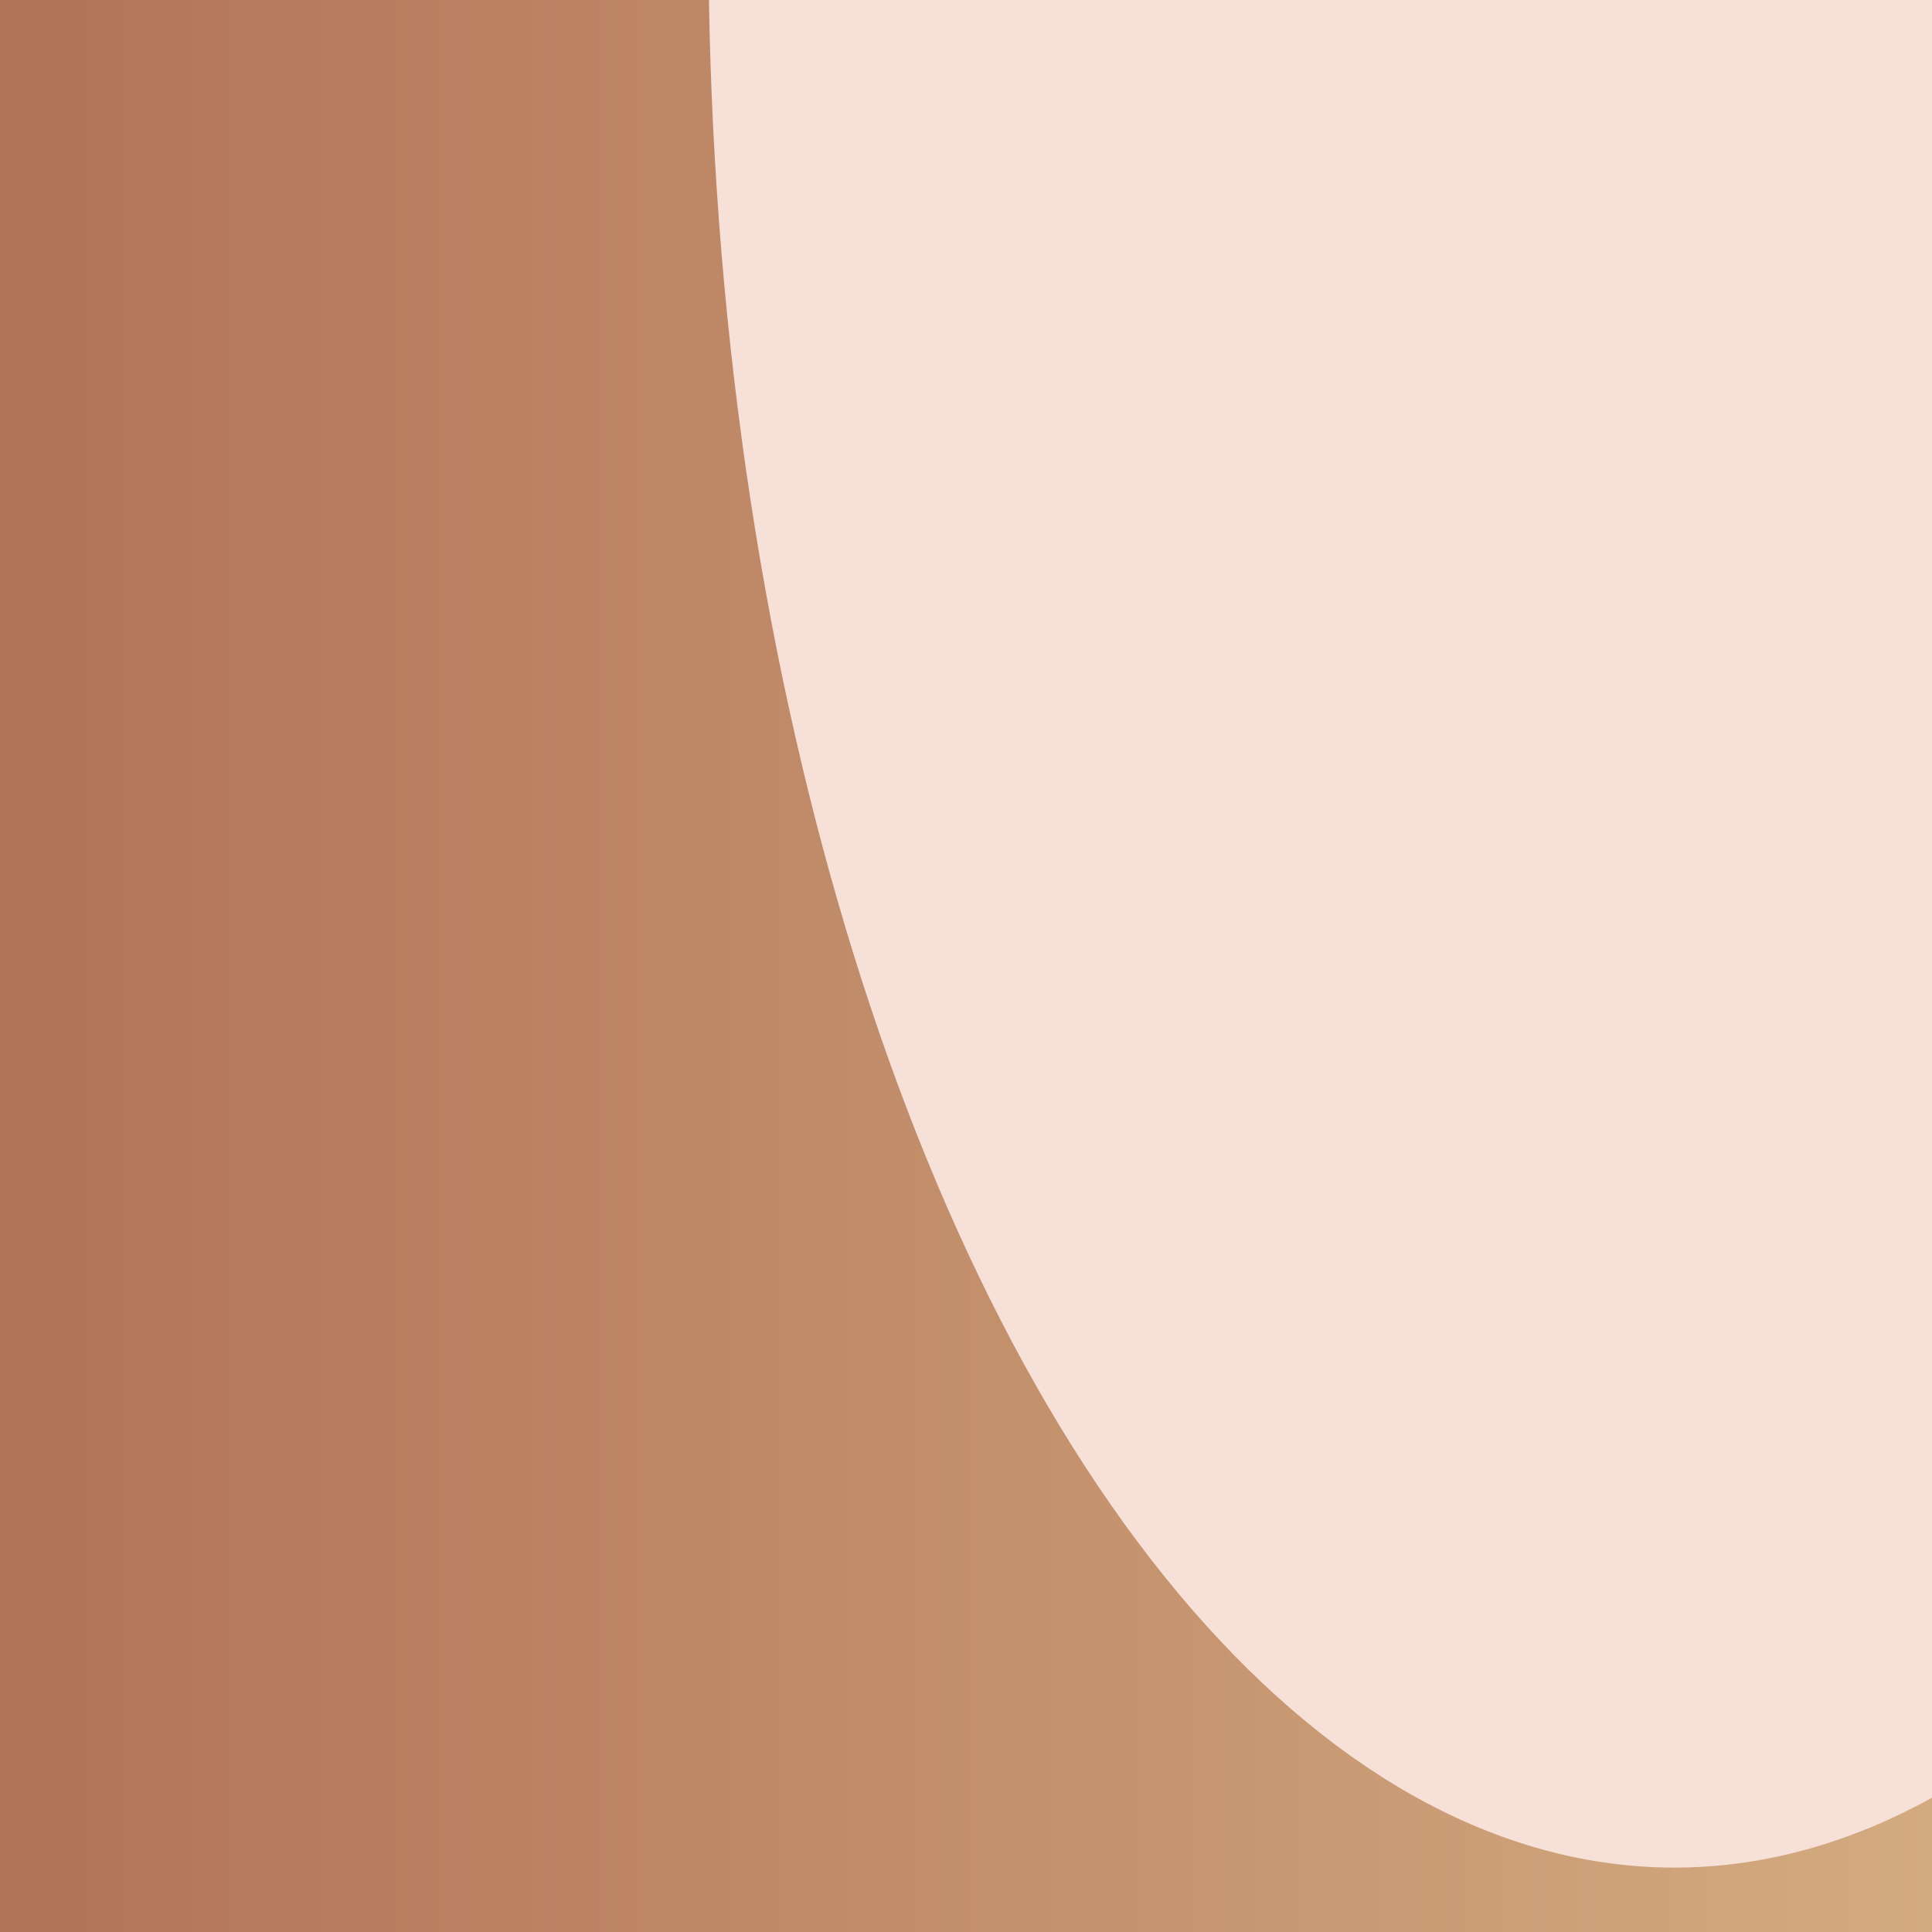<svg xmlns="http://www.w3.org/2000/svg" width="120" height="120" fill="none"><g clip-path="url(#a)"><path fill="url(#b)" d="M0 0h120v120H0z"/><g filter="url(#c)"><ellipse cx="104" cy="-4" fill="#F7E0D7" rx="60" ry="120"/></g></g><defs><linearGradient id="b" x1="0" x2="120" y1="60" y2="60" gradientUnits="userSpaceOnUse"><stop stop-color="#B27357"/><stop offset="1" stop-color="#D3AB80"/></linearGradient><clipPath id="a"><path fill="#fff" d="M0 0h120v120H0z"/></clipPath><filter id="c" width="256" height="376" x="-24" y="-192" color-interpolation-filters="sRGB" filterUnits="userSpaceOnUse"><feFlood flood-opacity="0" result="BackgroundImageFix"/><feBlend in="SourceGraphic" in2="BackgroundImageFix" result="shape"/><feGaussianBlur result="effect1_foregroundBlur_22_7517" stdDeviation="34"/></filter></defs></svg>
